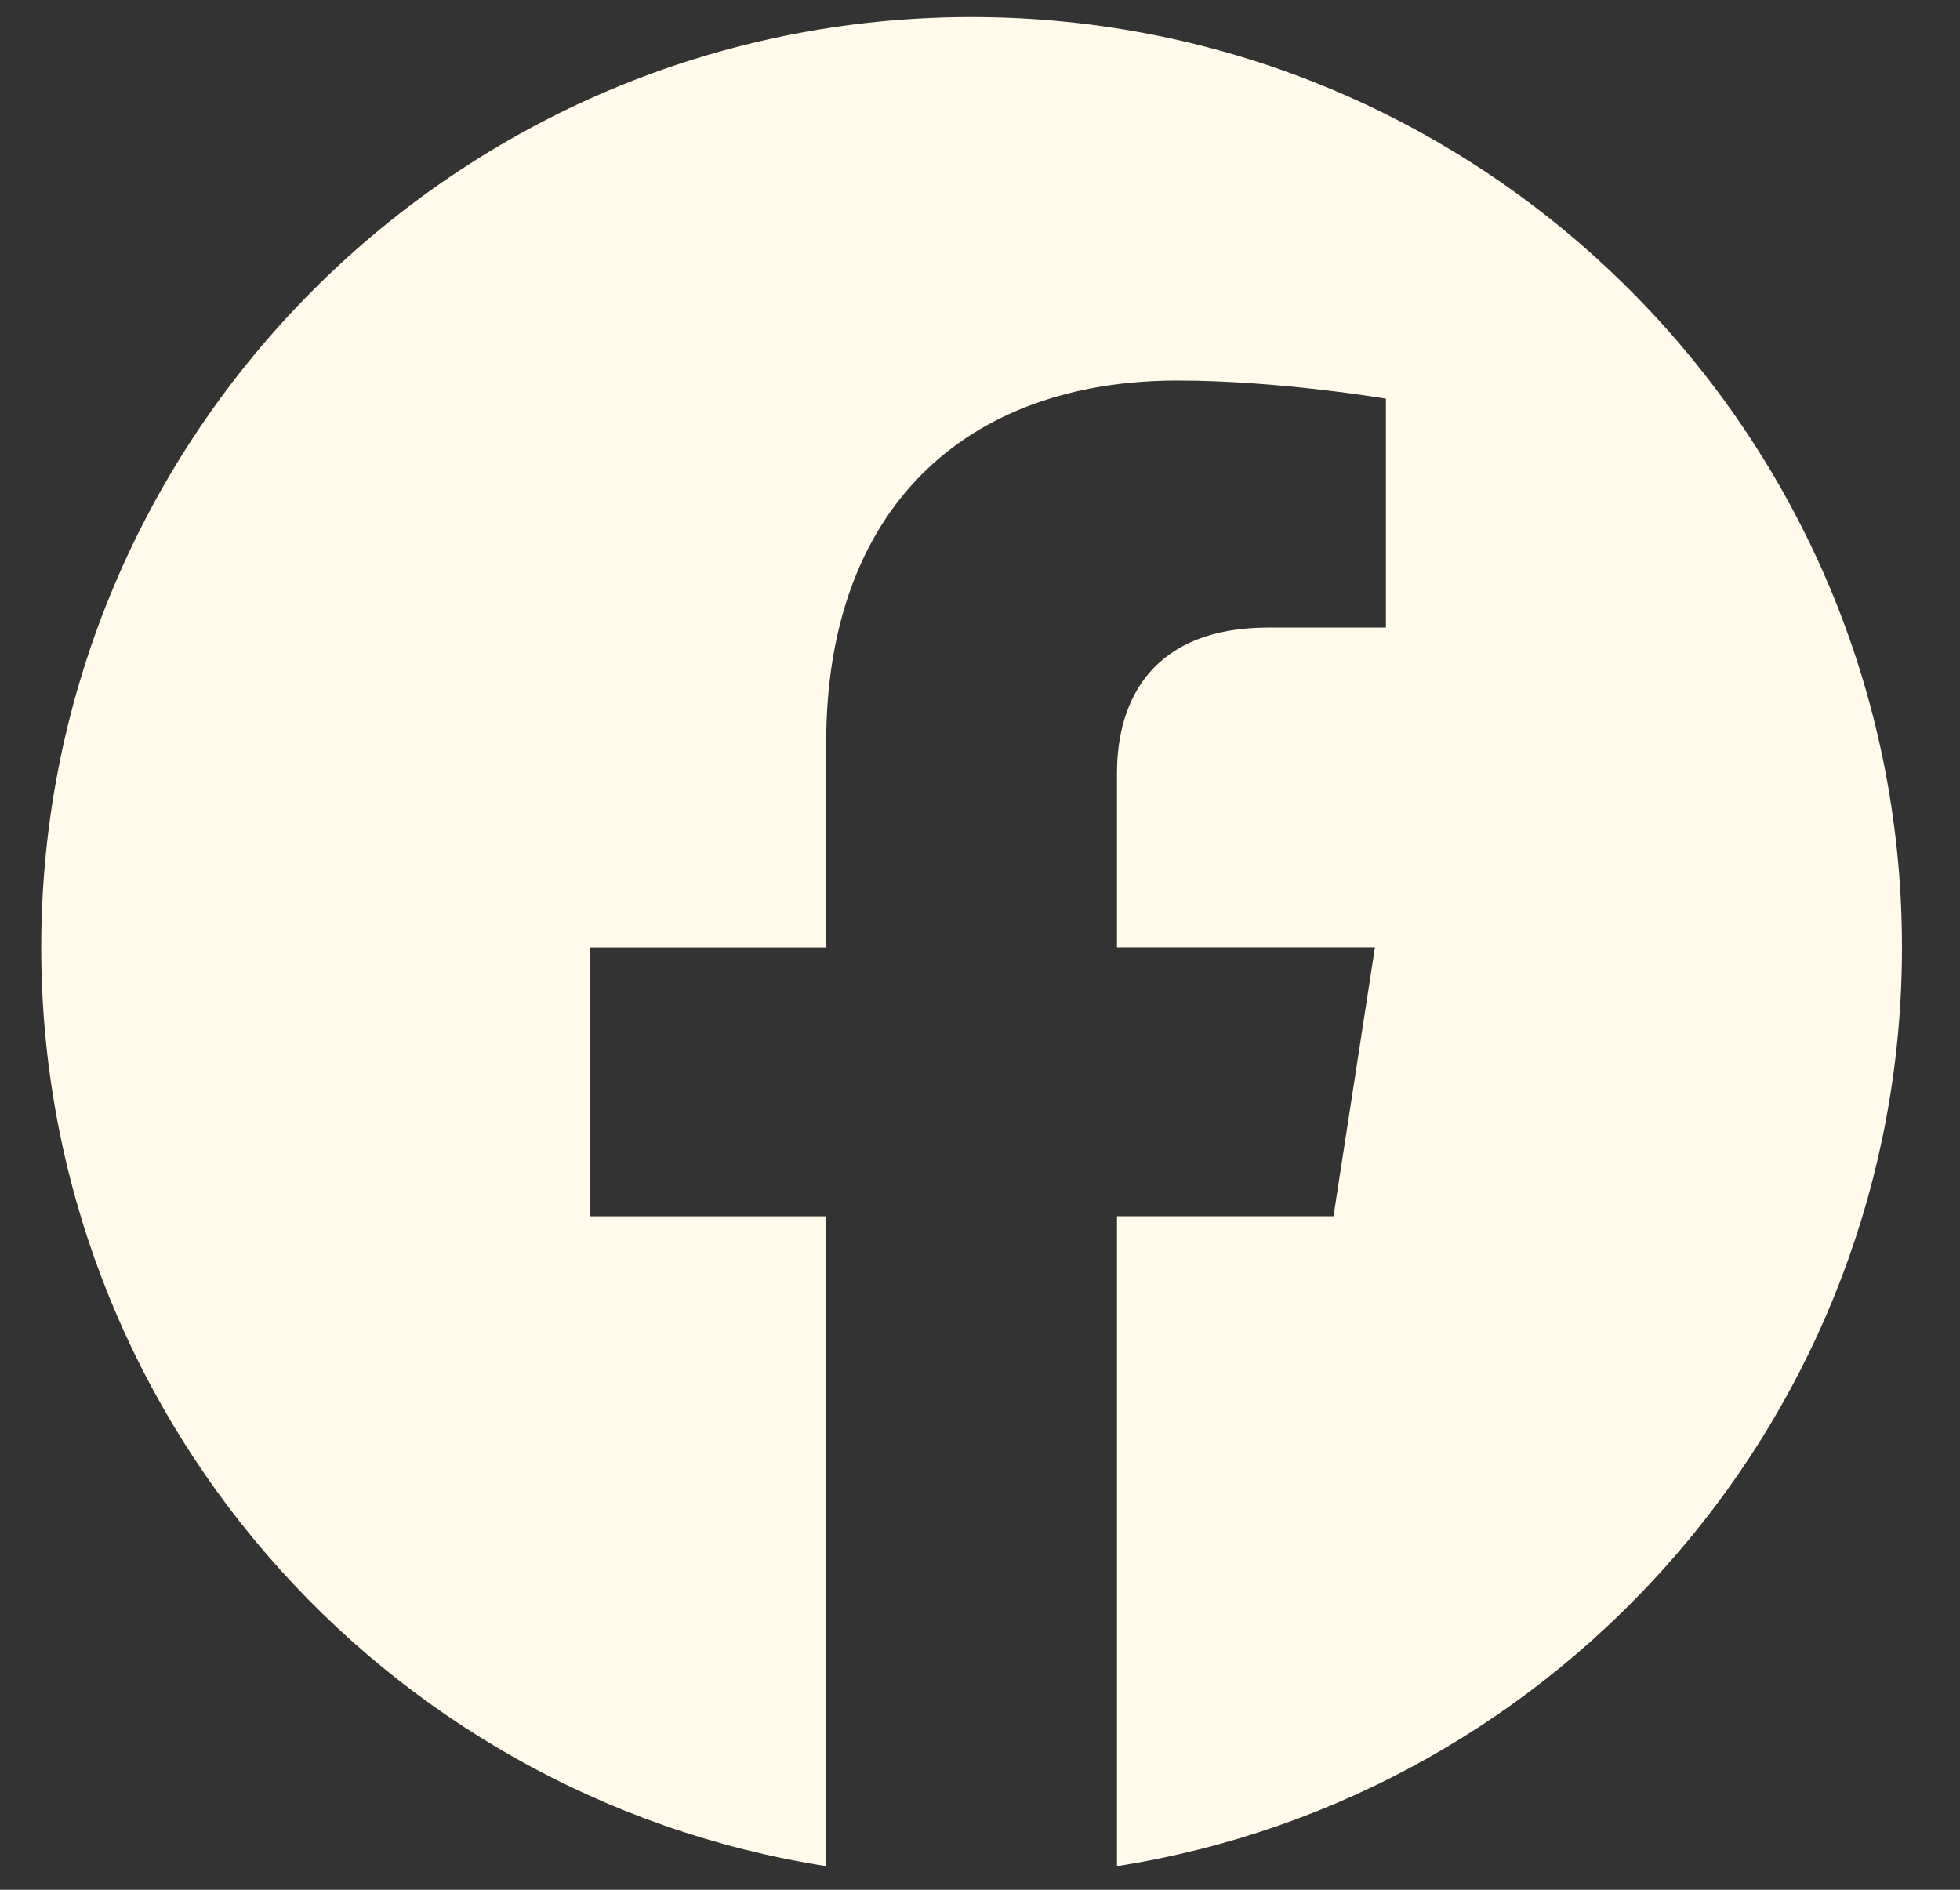 <?xml version="1.0" encoding="UTF-8"?> <svg xmlns="http://www.w3.org/2000/svg" width="28" height="27" viewBox="0 0 28 27" fill="none"><rect x="0" y="0" width="28" height="27" fill="#333333" stroke="none"/><path d="M27.171 13.535C27.171 6.193 21.217 0.244 13.88 0.244C6.538 0.244 0.589 6.193 0.589 13.535C0.589 20.167 5.448 25.666 11.803 26.662V17.378H8.428V13.536H11.803V10.606C11.803 7.276 13.784 5.437 16.821 5.437C18.276 5.437 19.799 5.696 19.799 5.696V8.966H18.12C16.472 8.966 15.957 9.992 15.957 11.043V13.535H19.642L19.05 17.377H15.957V26.662C22.307 25.666 27.171 20.166 27.171 13.534V13.535Z" fill="#FFFAE9"></path></svg> 